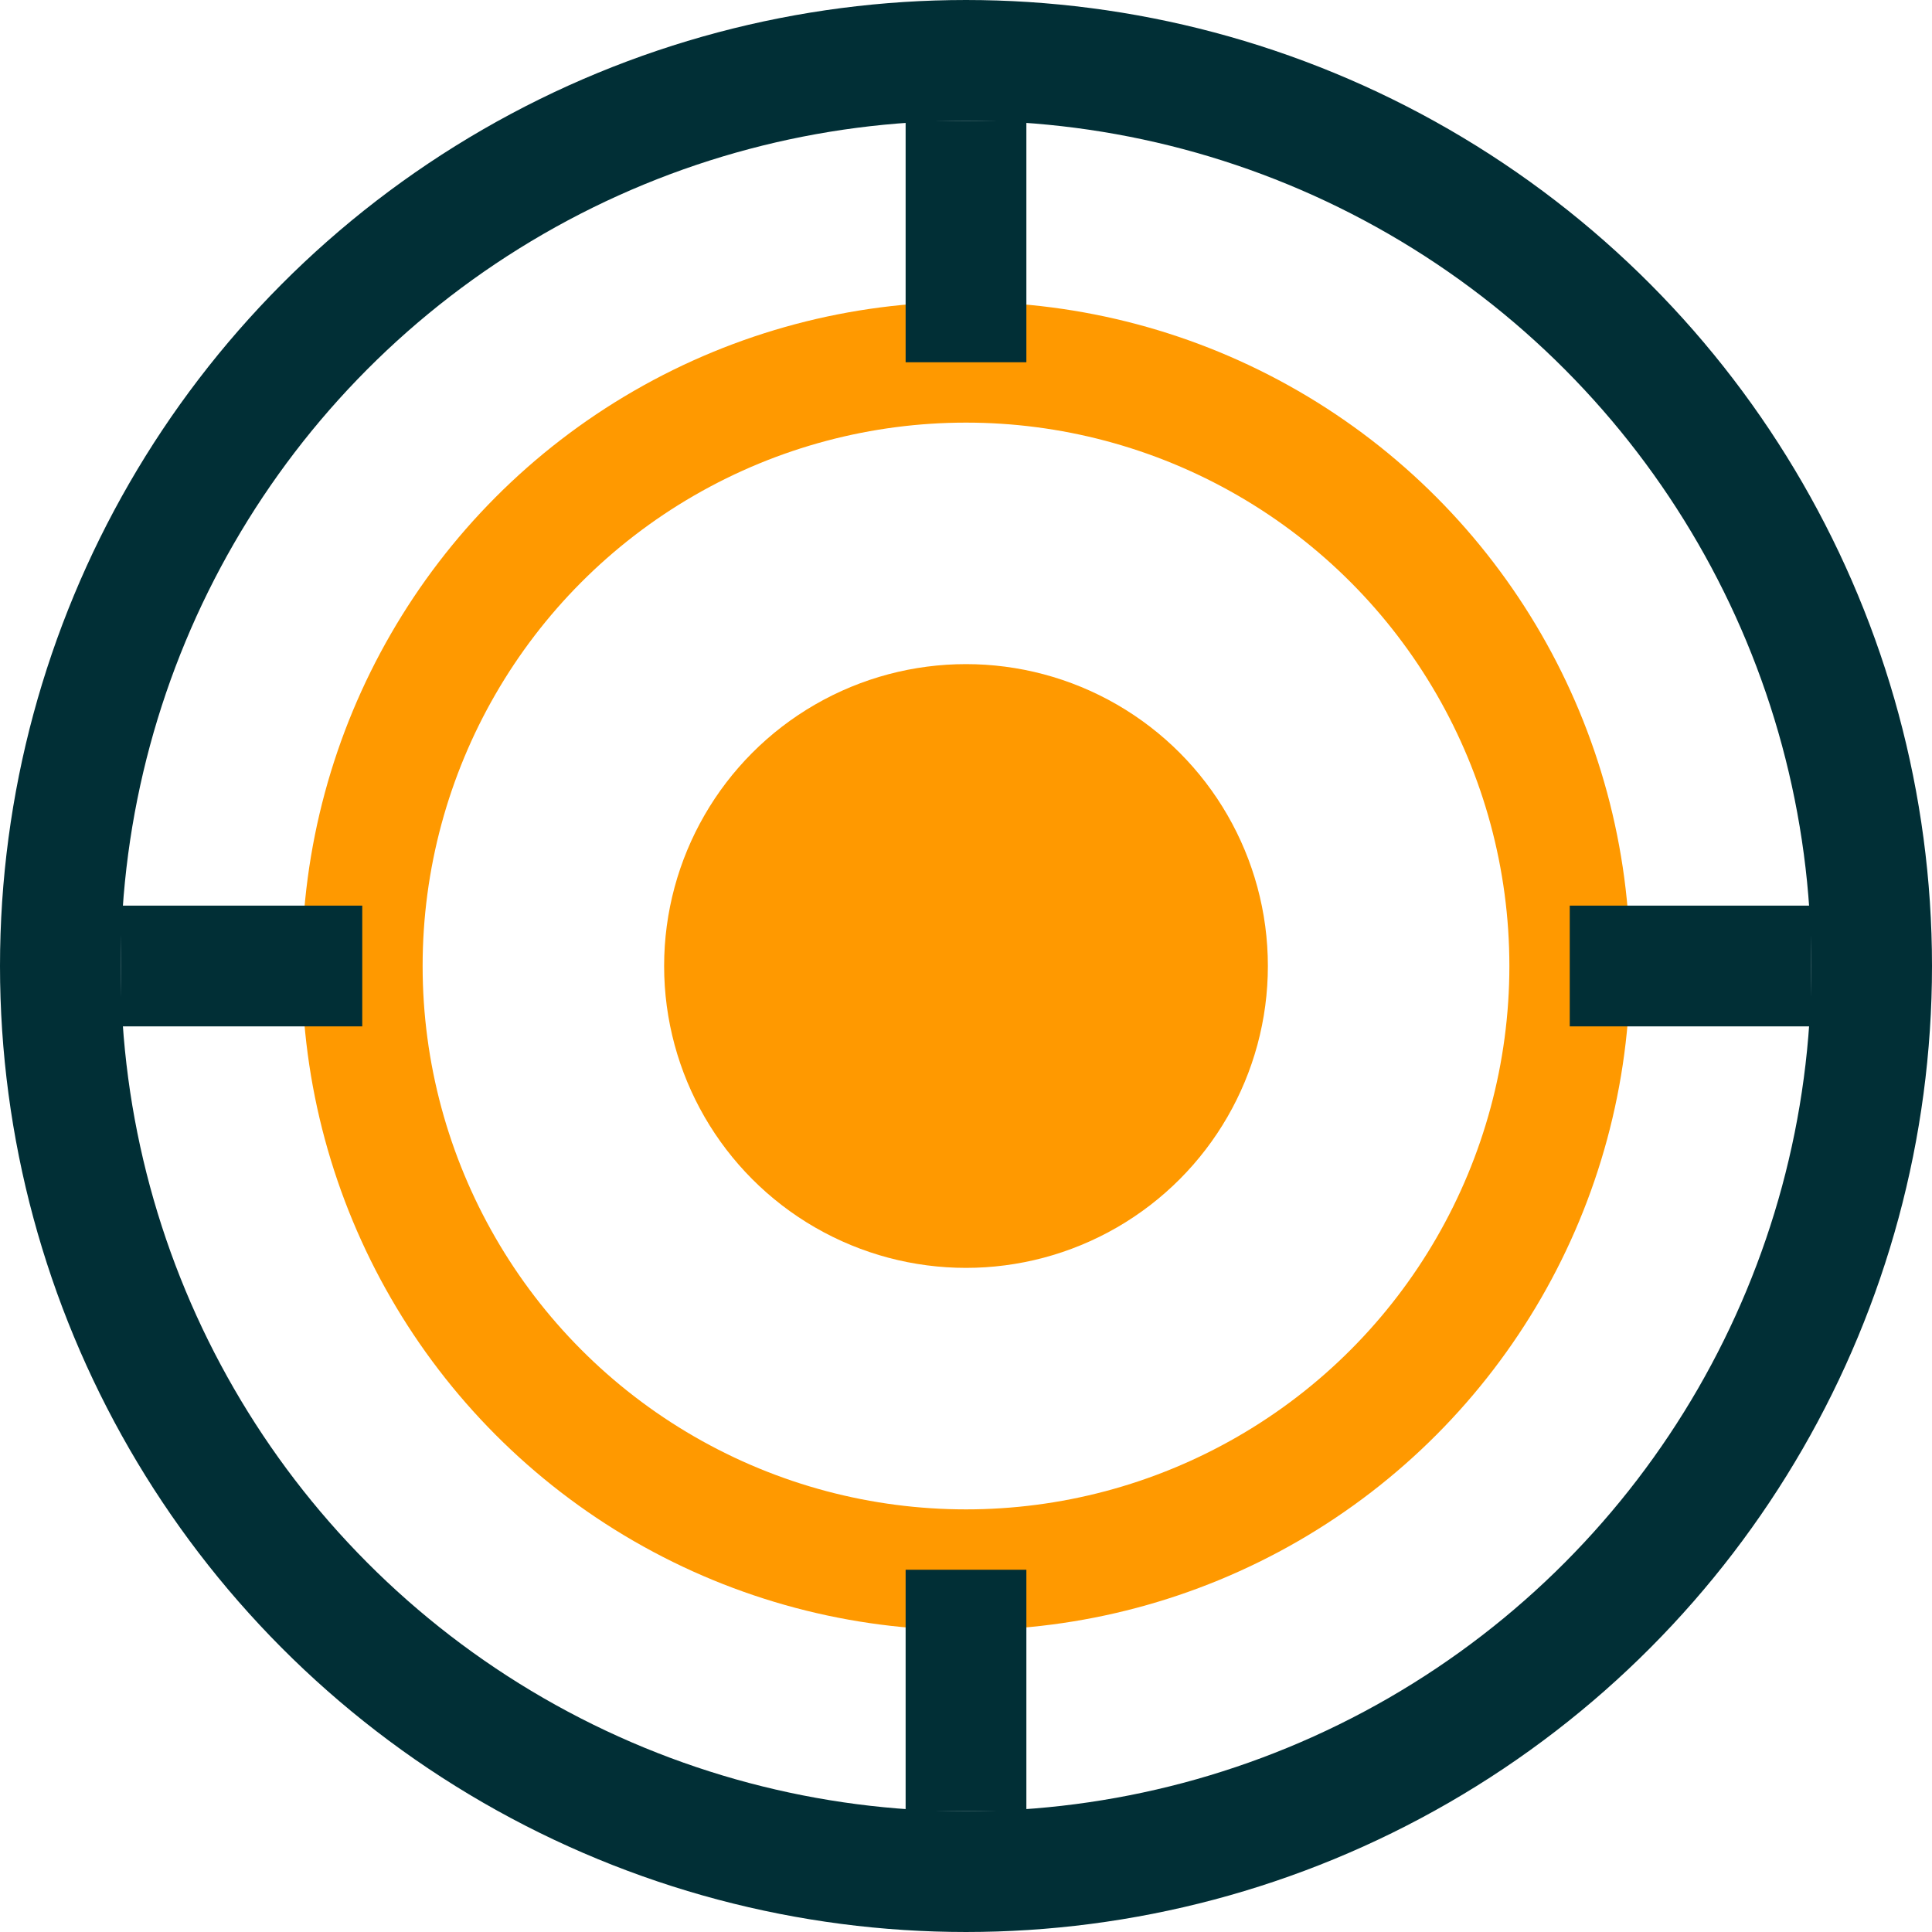 <svg width="32" height="32" viewBox="0 0 32 32" fill="none" xmlns="http://www.w3.org/2000/svg">
  <!-- Outer circle -->
  <circle cx="16" cy="16" r="15" stroke="#012f36" stroke-width="2"/>
  <!-- Middle circle -->
  <circle cx="16" cy="16" r="10" stroke="#ff9900" stroke-width="2"/>
  <!-- Inner circle -->
  <circle cx="16" cy="16" r="5" fill="#ff9900"/>
  <!-- Cross lines -->
  <line x1="16" y1="2" x2="16" y2="6" stroke="#012f36" stroke-width="2"/>
  <line x1="16" y1="26" x2="16" y2="30" stroke="#012f36" stroke-width="2"/>
  <line x1="30" y1="16" x2="26" y2="16" stroke="#012f36" stroke-width="2"/>
  <line x1="6" y1="16" x2="2" y2="16" stroke="#012f36" stroke-width="2"/>
</svg> 